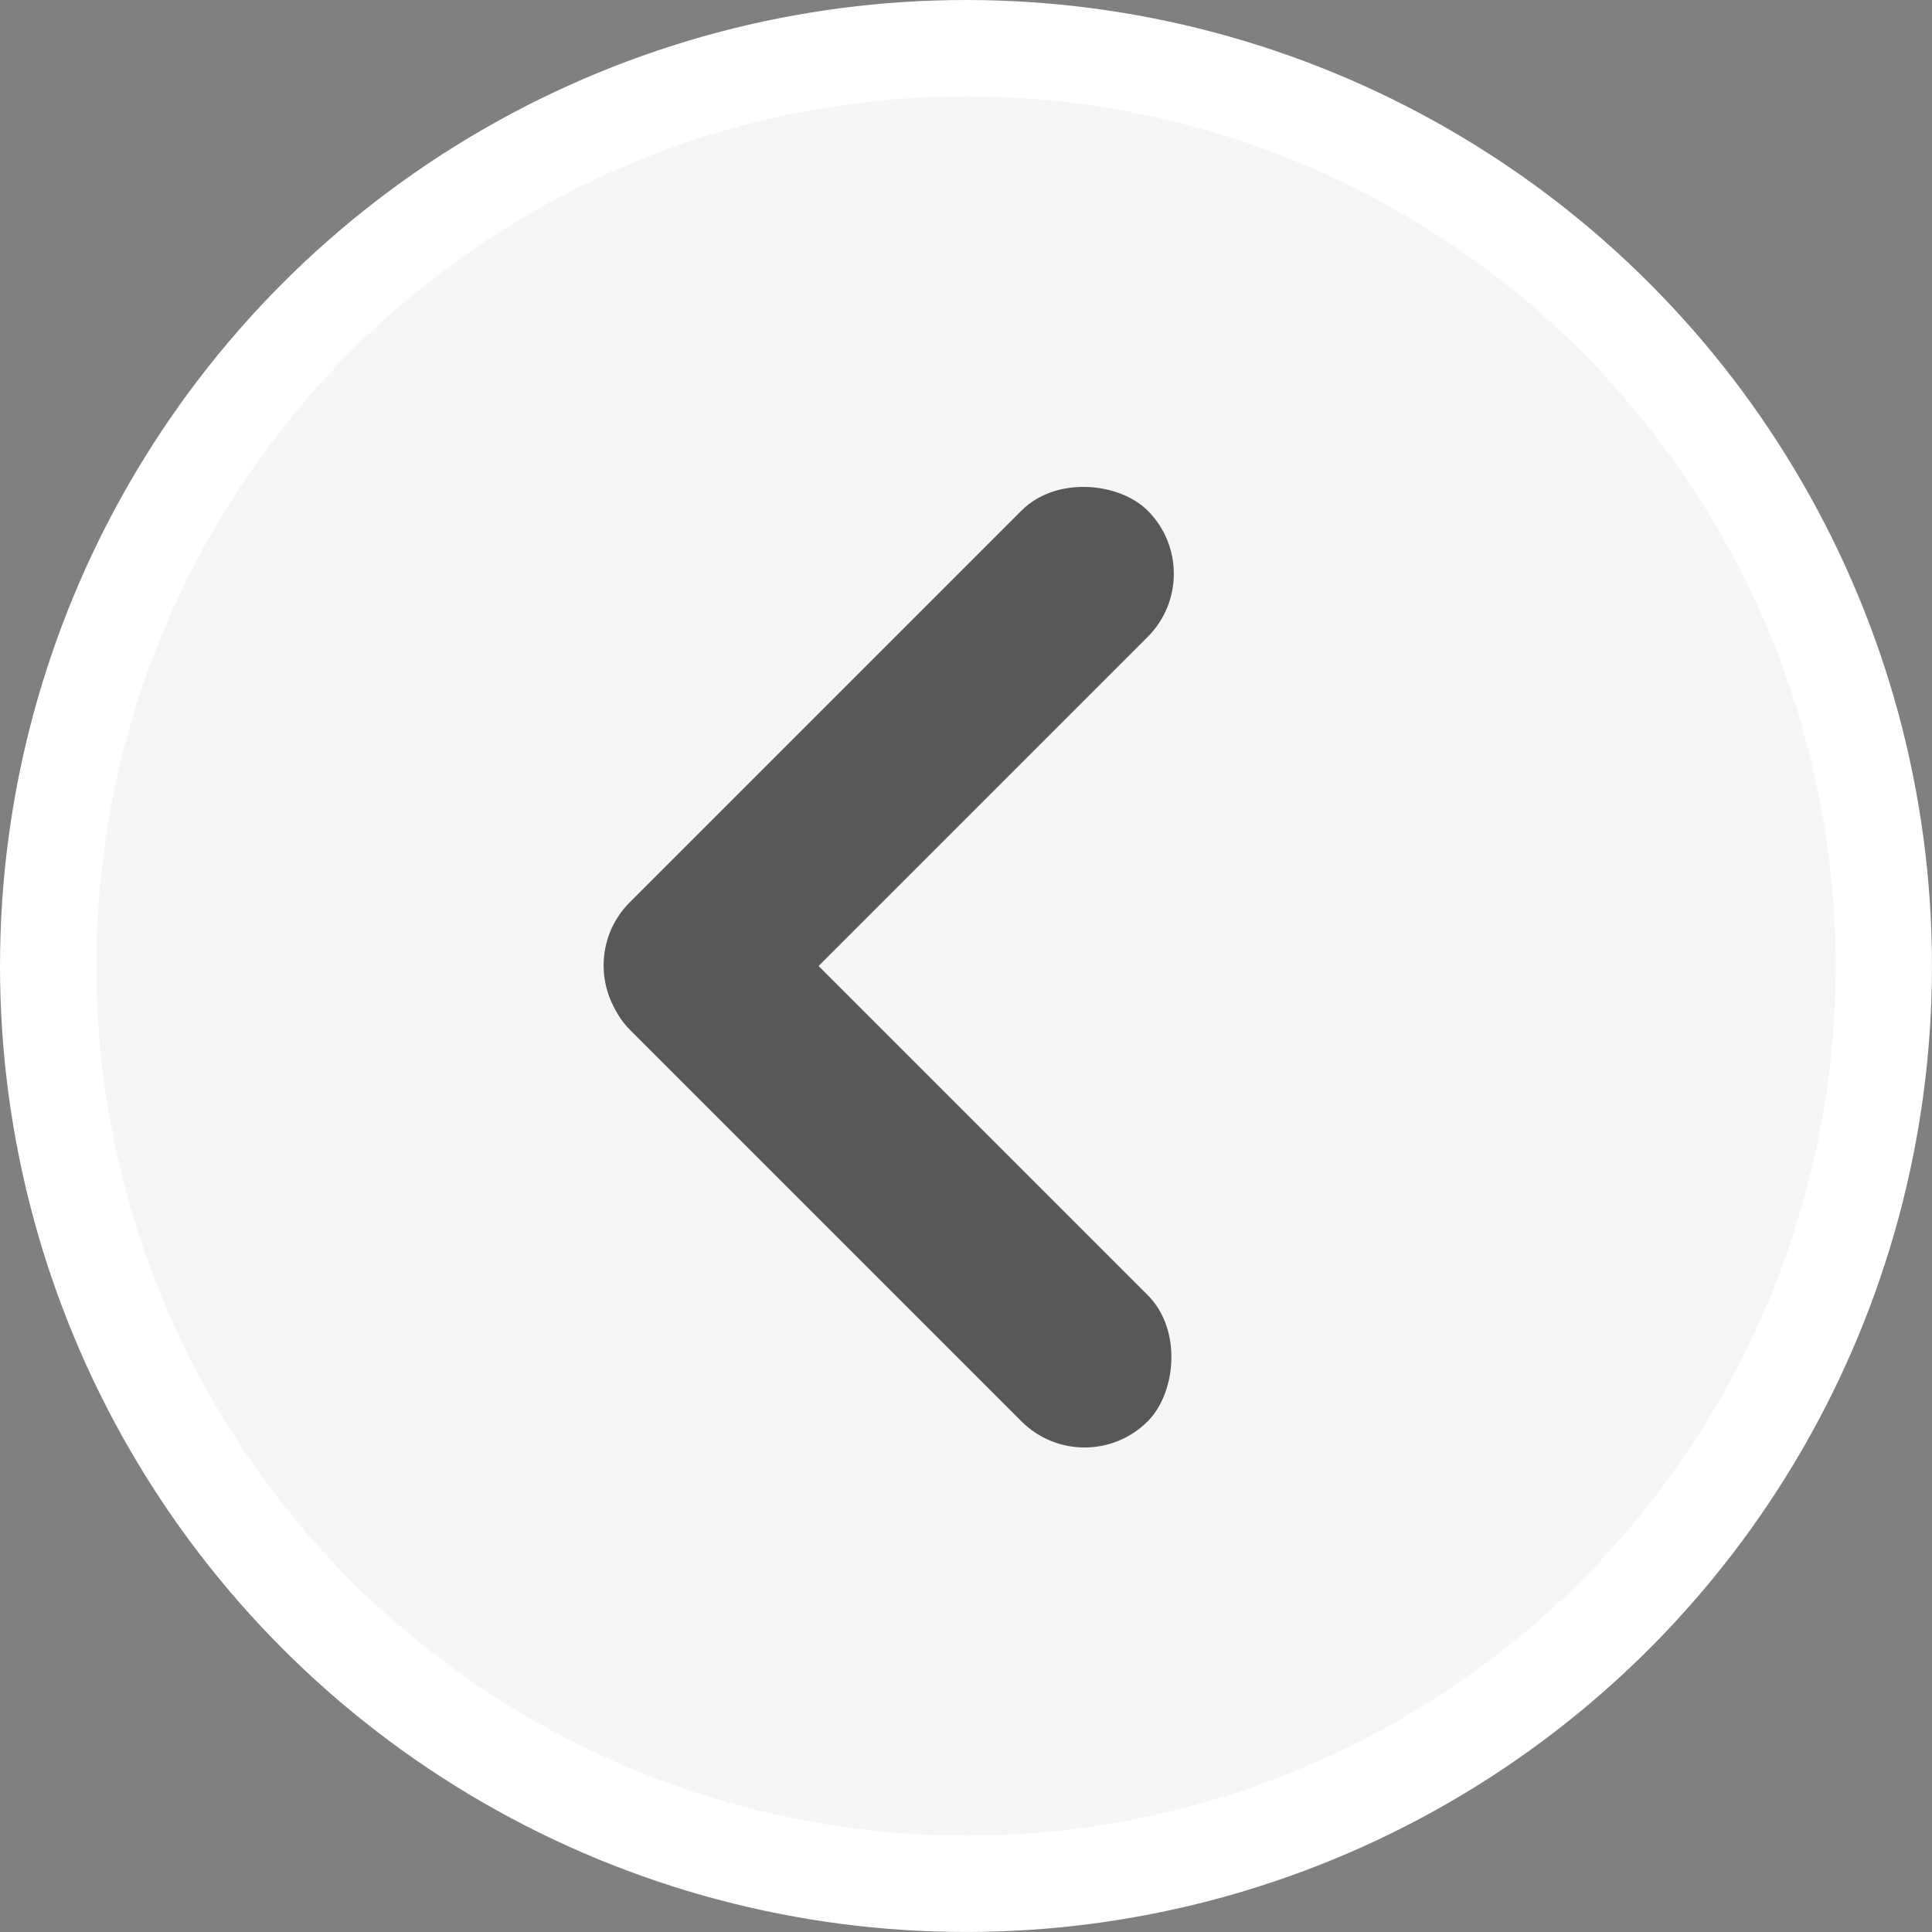 <svg xmlns="http://www.w3.org/2000/svg" width="60.187" height="60.187" viewBox="0 0 60.187 60.187">
  <rect x="0" y="0" width="60.187" height="60.187" fill="#808080" stroke="none"/>
  <g id="seta-esquerda" transform="translate(-117.944 -4726.262)">
    <circle id="Elipse_28" data-name="Elipse 28" cx="28.593" cy="28.593" r="28.593" transform="translate(119.444 4727.762)" fill="#f6f6f6" stroke="#fff" stroke-width="3"/>
    <g id="Grupo_264" data-name="Grupo 264">
      <g id="Grupo_262" data-name="Grupo 262">
        <rect id="Retângulo_135" data-name="Retângulo 135" width="22.818" height="5.562" rx="2.781" transform="translate(151.731 4772.507) rotate(-135)" fill="#58585a"/>
      </g>
      <g id="Grupo_263" data-name="Grupo 263">
        <rect id="Retângulo_136" data-name="Retângulo 136" width="22.818" height="5.562" rx="2.781" transform="translate(155.664 4744.136) rotate(135)" fill="#58585a"/>
      </g>
    </g>
  </g>
</svg>
